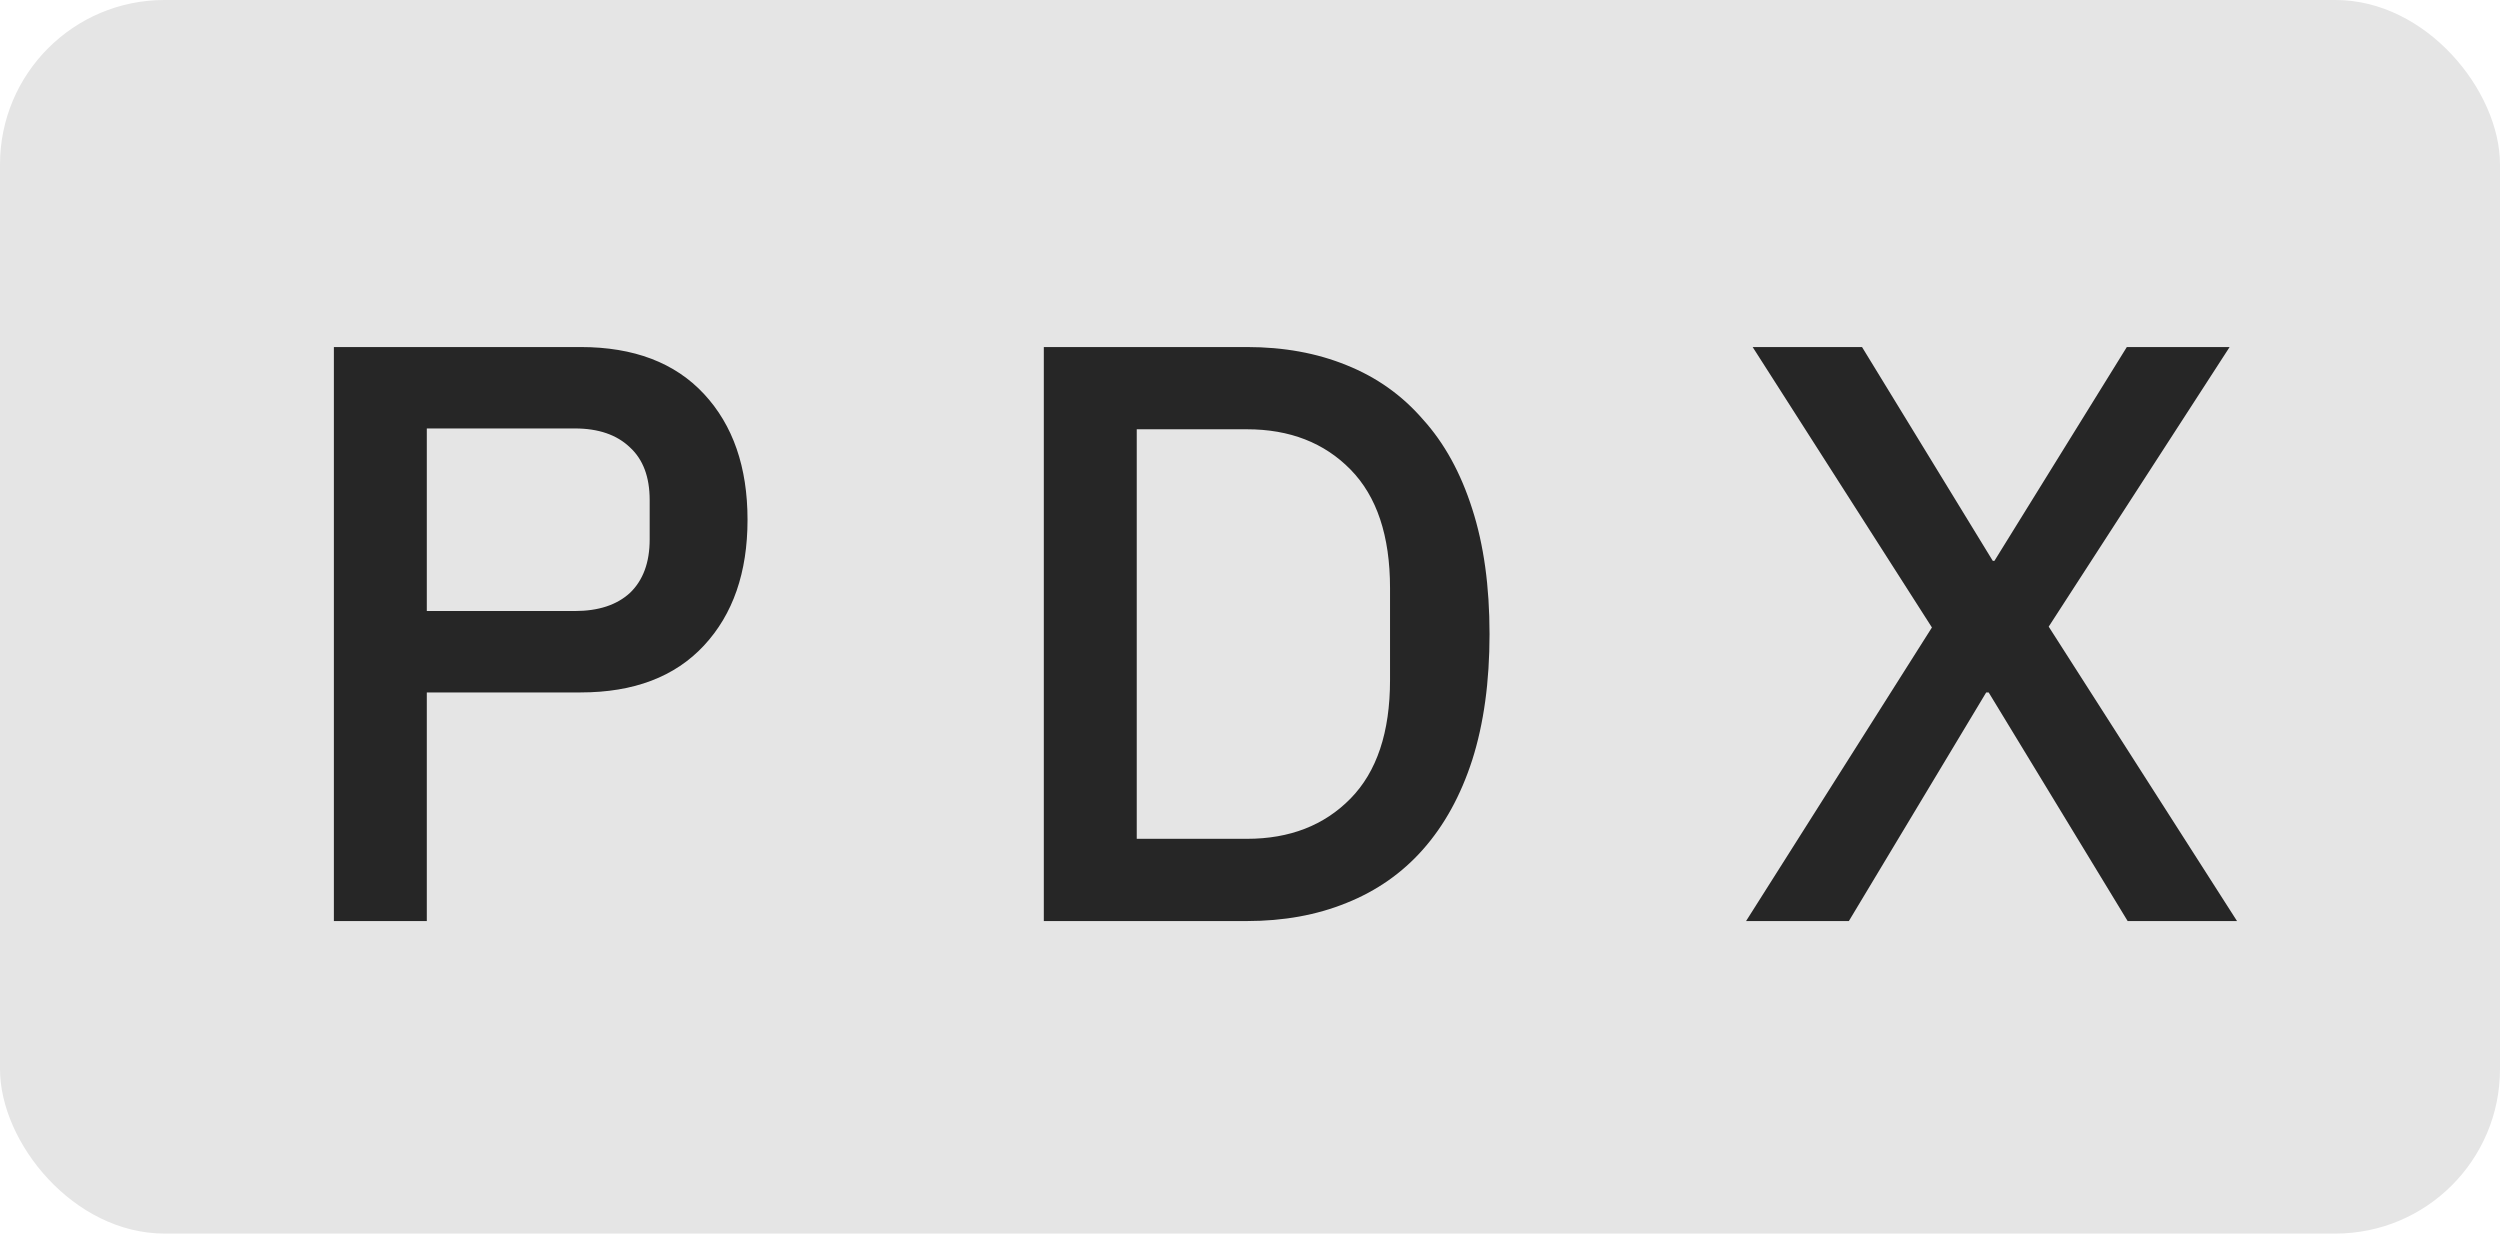 <svg width="152" height="75" viewBox="0 0 152 75" fill="none" xmlns="http://www.w3.org/2000/svg">
<rect width="152" height="75" rx="10" fill="#E5E5E5"/>
<path d="M20.3 56V21.1H35.3C38.533 21.1 41.033 22.05 42.8 23.95C44.567 25.85 45.45 28.4 45.45 31.6C45.45 34.8 44.567 37.35 42.8 39.25C41.033 41.15 38.533 42.1 35.3 42.1H25.95V56H20.3ZM25.95 37.15H34.95C36.383 37.15 37.5 36.783 38.3 36.05C39.1 35.283 39.5 34.2 39.5 32.8V30.4C39.5 29 39.1 27.933 38.3 27.2C37.5 26.433 36.383 26.05 34.95 26.05H25.95V37.15ZM63.464 21.1H75.814C78.047 21.1 80.064 21.467 81.864 22.2C83.697 22.933 85.247 24.033 86.514 25.5C87.814 26.933 88.814 28.75 89.514 30.95C90.214 33.117 90.564 35.65 90.564 38.55C90.564 41.45 90.214 44 89.514 46.2C88.814 48.367 87.814 50.183 86.514 51.65C85.247 53.083 83.697 54.167 81.864 54.9C80.064 55.633 78.047 56 75.814 56H63.464V21.1ZM75.814 51C78.414 51 80.514 50.183 82.114 48.55C83.714 46.917 84.514 44.517 84.514 41.35V35.75C84.514 32.583 83.714 30.183 82.114 28.55C80.514 26.917 78.414 26.1 75.814 26.1H69.114V51H75.814ZM136.011 56H129.361L120.911 42.1H120.761L112.411 56H106.161L117.461 38.15L106.561 21.1H113.211L121.161 34.1H121.261L129.311 21.1H135.561L124.561 38.1L136.011 56Z" fill="#262626"/>
</svg>

